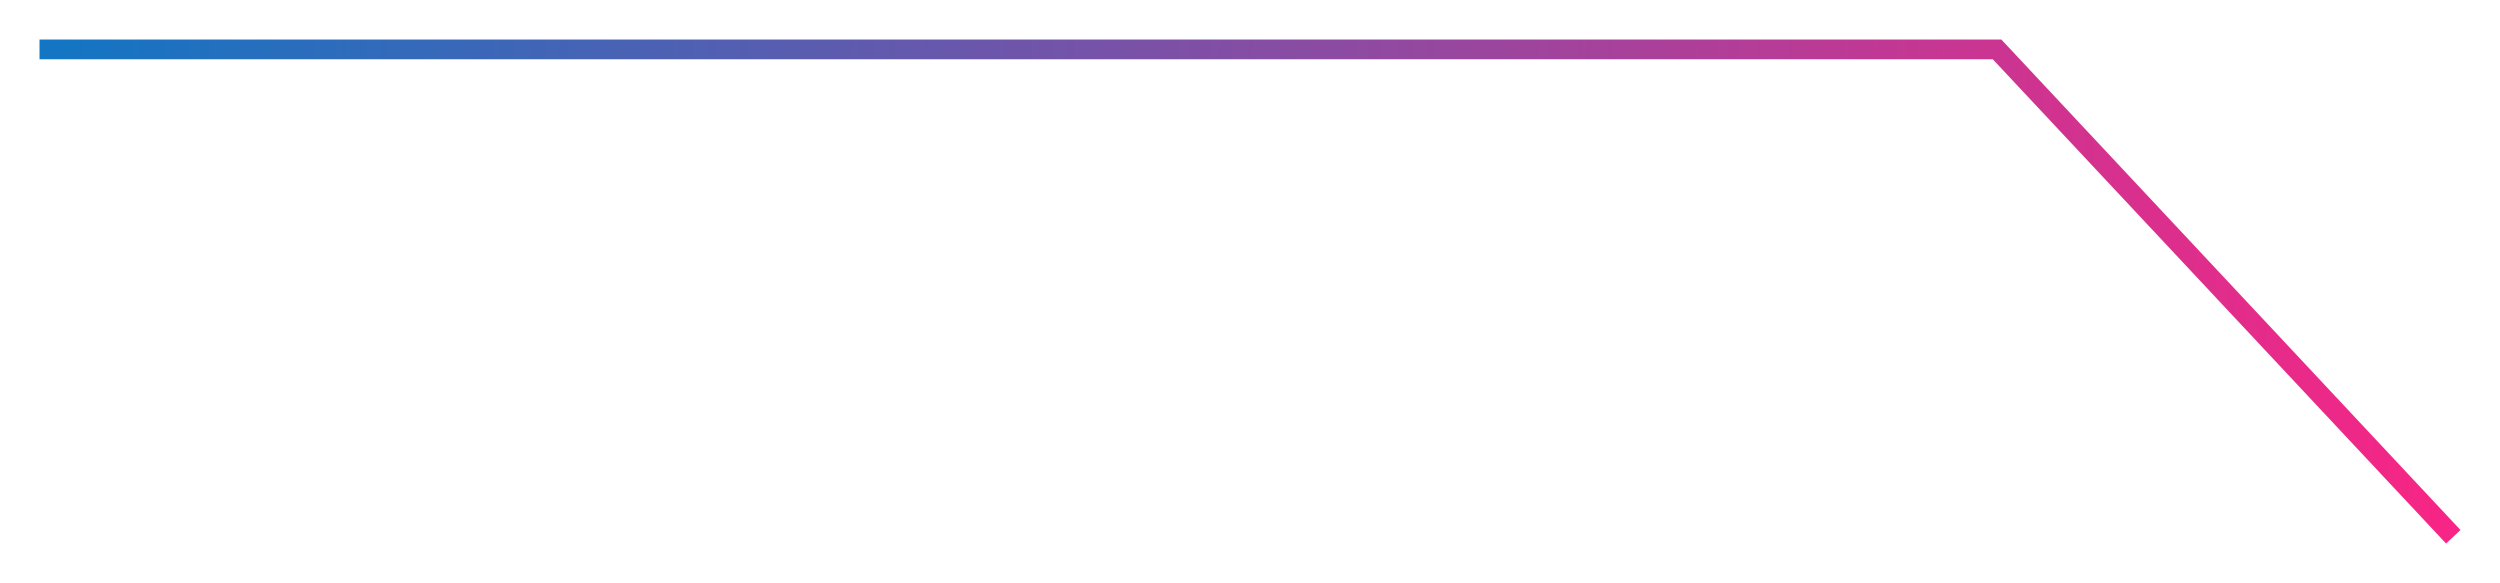 <?xml version="1.0" encoding="utf-8"?>
<svg xmlns="http://www.w3.org/2000/svg" fill="none" height="100%" overflow="visible" preserveAspectRatio="none" style="display: block;" viewBox="0 0 379.595 88.525" width="100%">
<g filter="url(#filter0_d_0_905)" id="Vector 8">
<path d="M372.5 79.5L303.23 5.5H6" stroke="url(#paint0_linear_0_905)" stroke-width="3"/>
</g>
<defs>
<filter color-interpolation-filters="sRGB" filterUnits="userSpaceOnUse" height="88.525" id="filter0_d_0_905" width="379.595" x="0" y="0">
<feFlood flood-opacity="0" result="BackgroundImageFix"/>
<feColorMatrix in="SourceAlpha" result="hardAlpha" type="matrix" values="0 0 0 0 0 0 0 0 0 0 0 0 0 0 0 0 0 0 127 0"/>
<feOffset dy="2"/>
<feGaussianBlur stdDeviation="3"/>
<feComposite in2="hardAlpha" operator="out"/>
<feColorMatrix type="matrix" values="0 0 0 0 0 0 0 0 0 0 0 0 0 0 0 0 0 0 0.25 0"/>
<feBlend in2="BackgroundImageFix" mode="normal" result="effect1_dropShadow_0_905"/>
<feBlend in="SourceGraphic" in2="effect1_dropShadow_0_905" mode="normal" result="shape"/>
</filter>
<linearGradient gradientUnits="userSpaceOnUse" id="paint0_linear_0_905" x1="-23.221" x2="372.015" y1="40.627" y2="54.708">
<stop stop-color="#007CC8"/>
<stop offset="1" stop-color="#F72585"/>
</linearGradient>
</defs>
</svg>